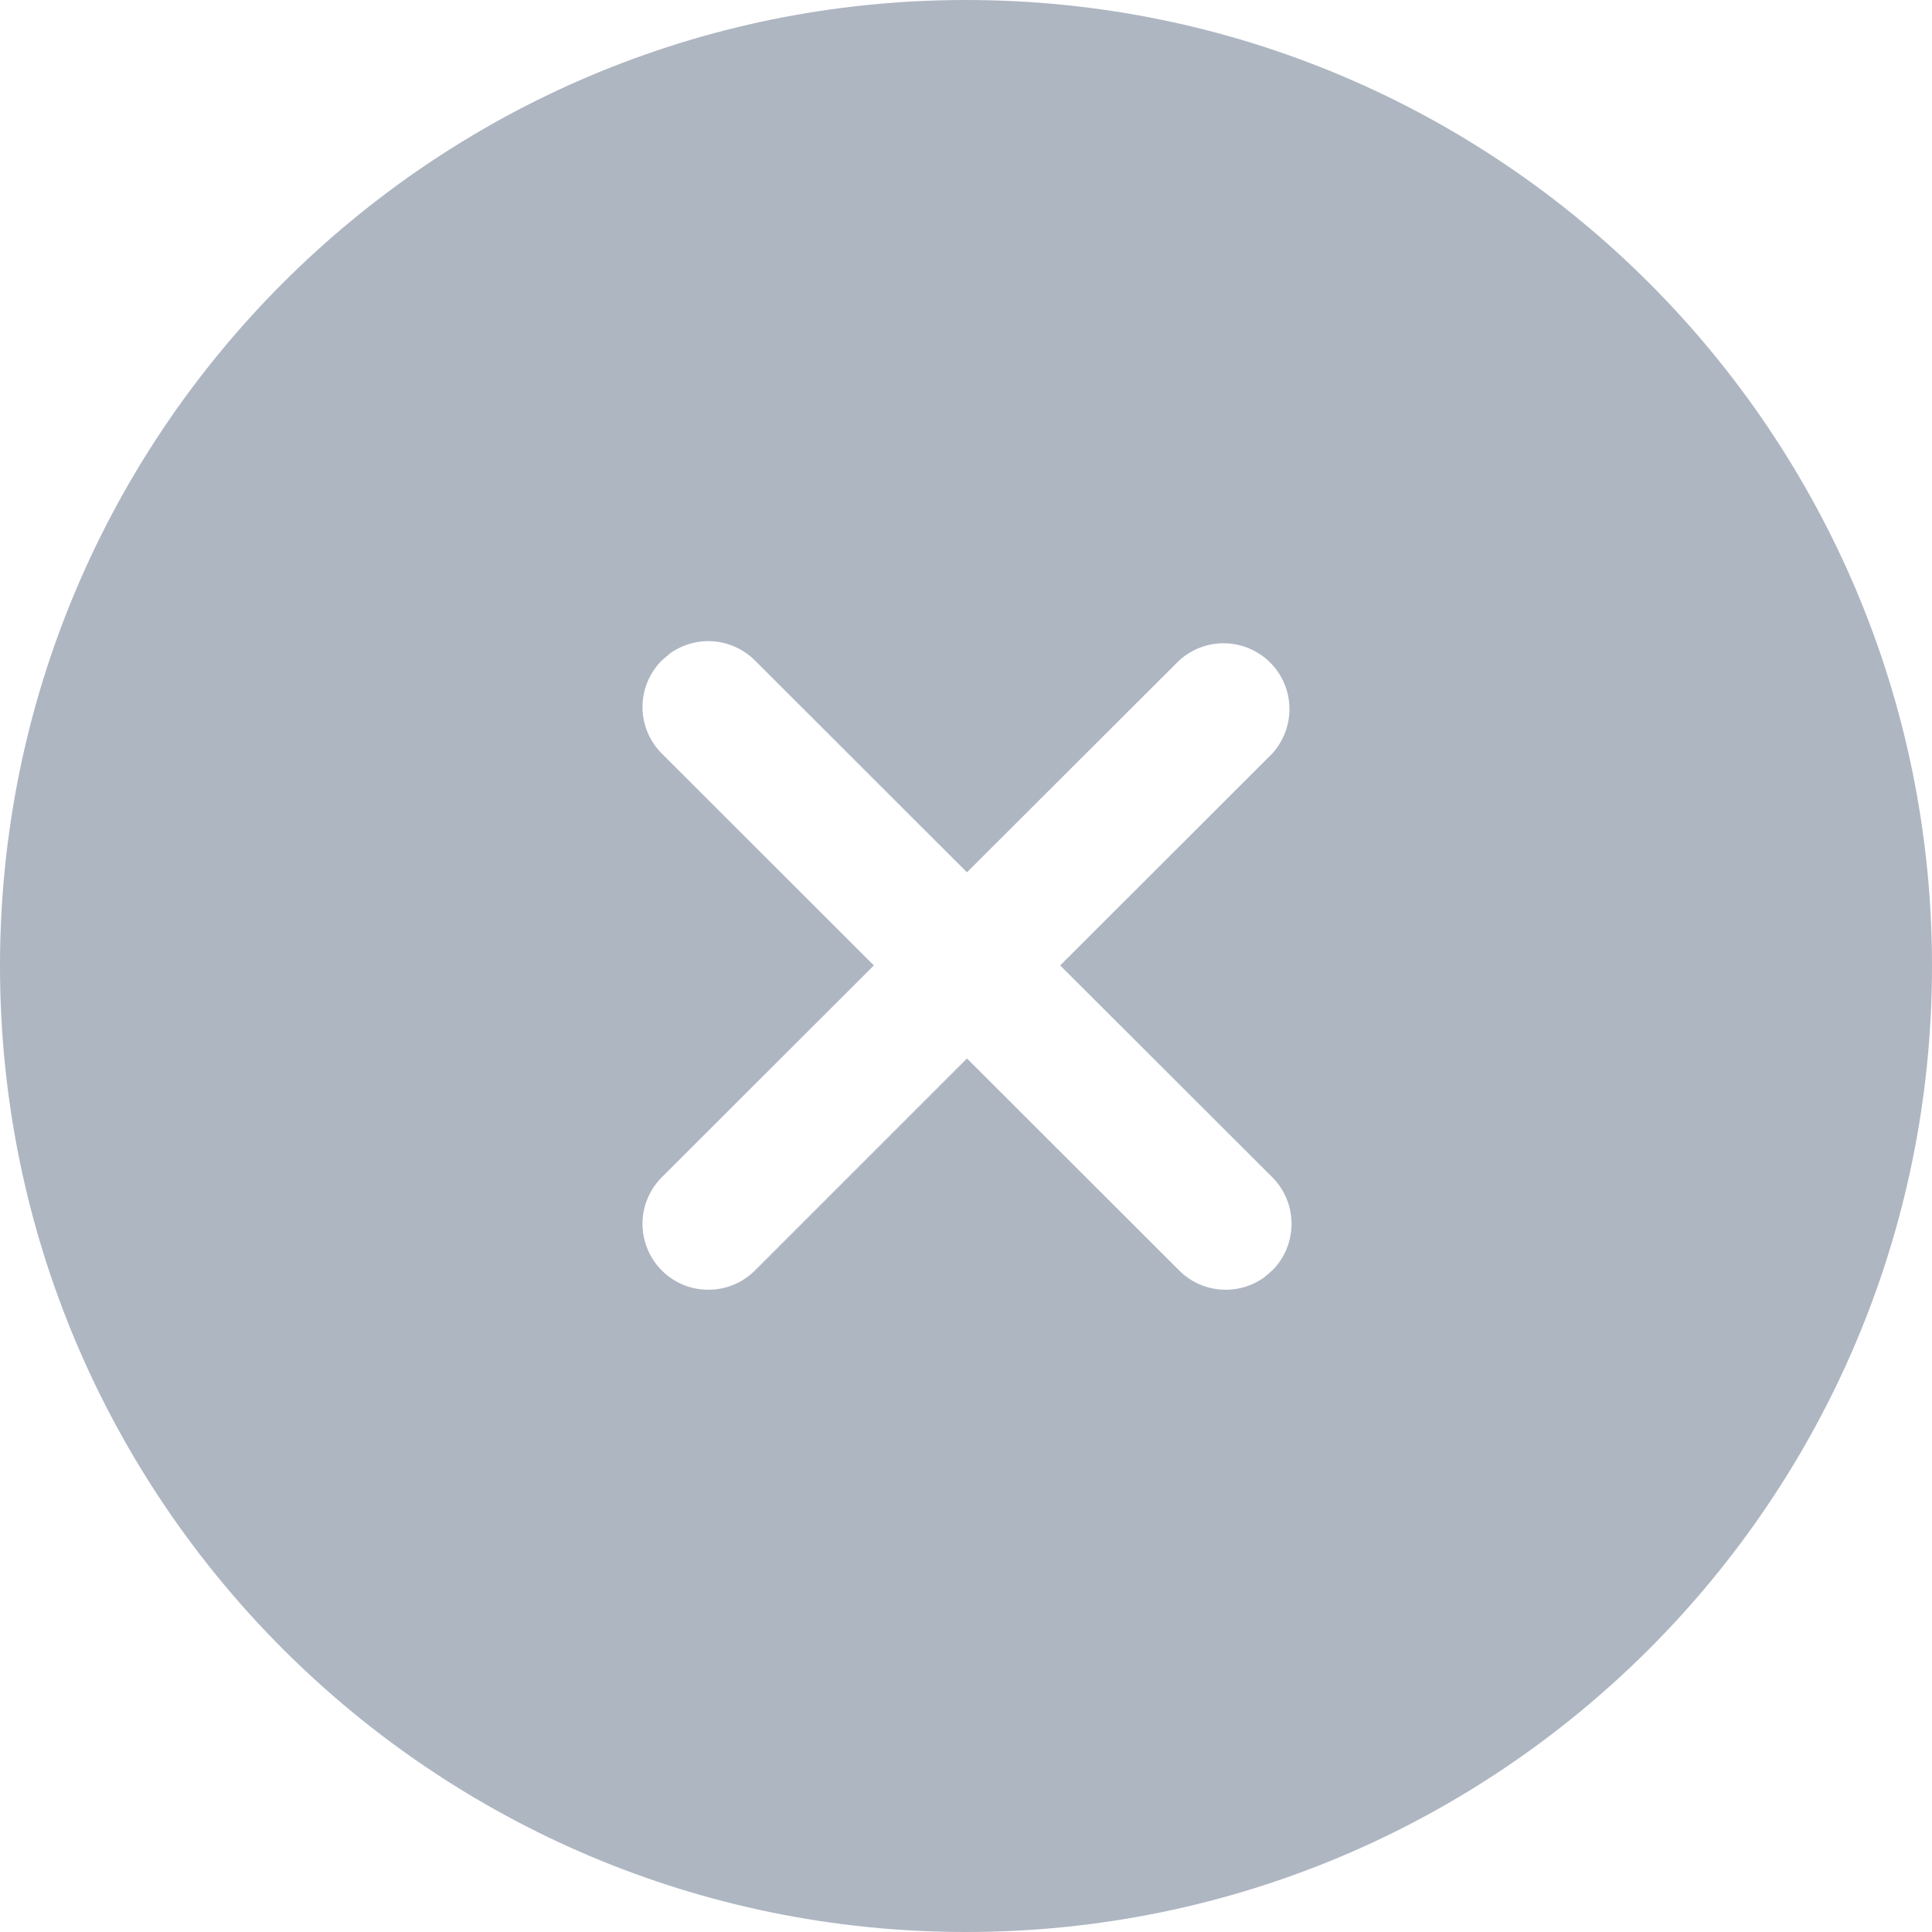 <svg width="20" height="20" viewBox="0 0 20 20" fill="none" xmlns="http://www.w3.org/2000/svg">
<path d="M10 0C15.523 0 20 4.477 20 10C20 15.523 15.523 20 10 20C4.477 20 0 15.523 0 10C0 4.477 4.477 0 10 0ZM12.207 6.837L10.01 9.03L7.815 6.837C7.701 6.723 7.549 6.653 7.388 6.639C7.227 6.626 7.066 6.671 6.935 6.765L6.851 6.837C6.723 6.965 6.651 7.138 6.651 7.319C6.651 7.5 6.723 7.673 6.851 7.801L9.046 9.994L6.851 12.187C6.723 12.315 6.651 12.488 6.651 12.669C6.651 12.759 6.669 12.847 6.703 12.93C6.737 13.013 6.787 13.088 6.851 13.152C6.914 13.215 6.989 13.265 7.072 13.3C7.154 13.334 7.243 13.351 7.333 13.351C7.514 13.352 7.687 13.28 7.815 13.152L10.01 10.957L12.207 13.152C12.447 13.392 12.82 13.415 13.087 13.223L13.171 13.151C13.299 13.023 13.37 12.85 13.37 12.669C13.37 12.488 13.299 12.315 13.171 12.187L10.975 9.994L13.17 7.801C13.288 7.671 13.352 7.501 13.348 7.326C13.345 7.15 13.273 6.983 13.149 6.859C13.025 6.735 12.858 6.663 12.682 6.659C12.507 6.655 12.337 6.719 12.207 6.837Z" fill="#AEB6C2"/>
</svg>
